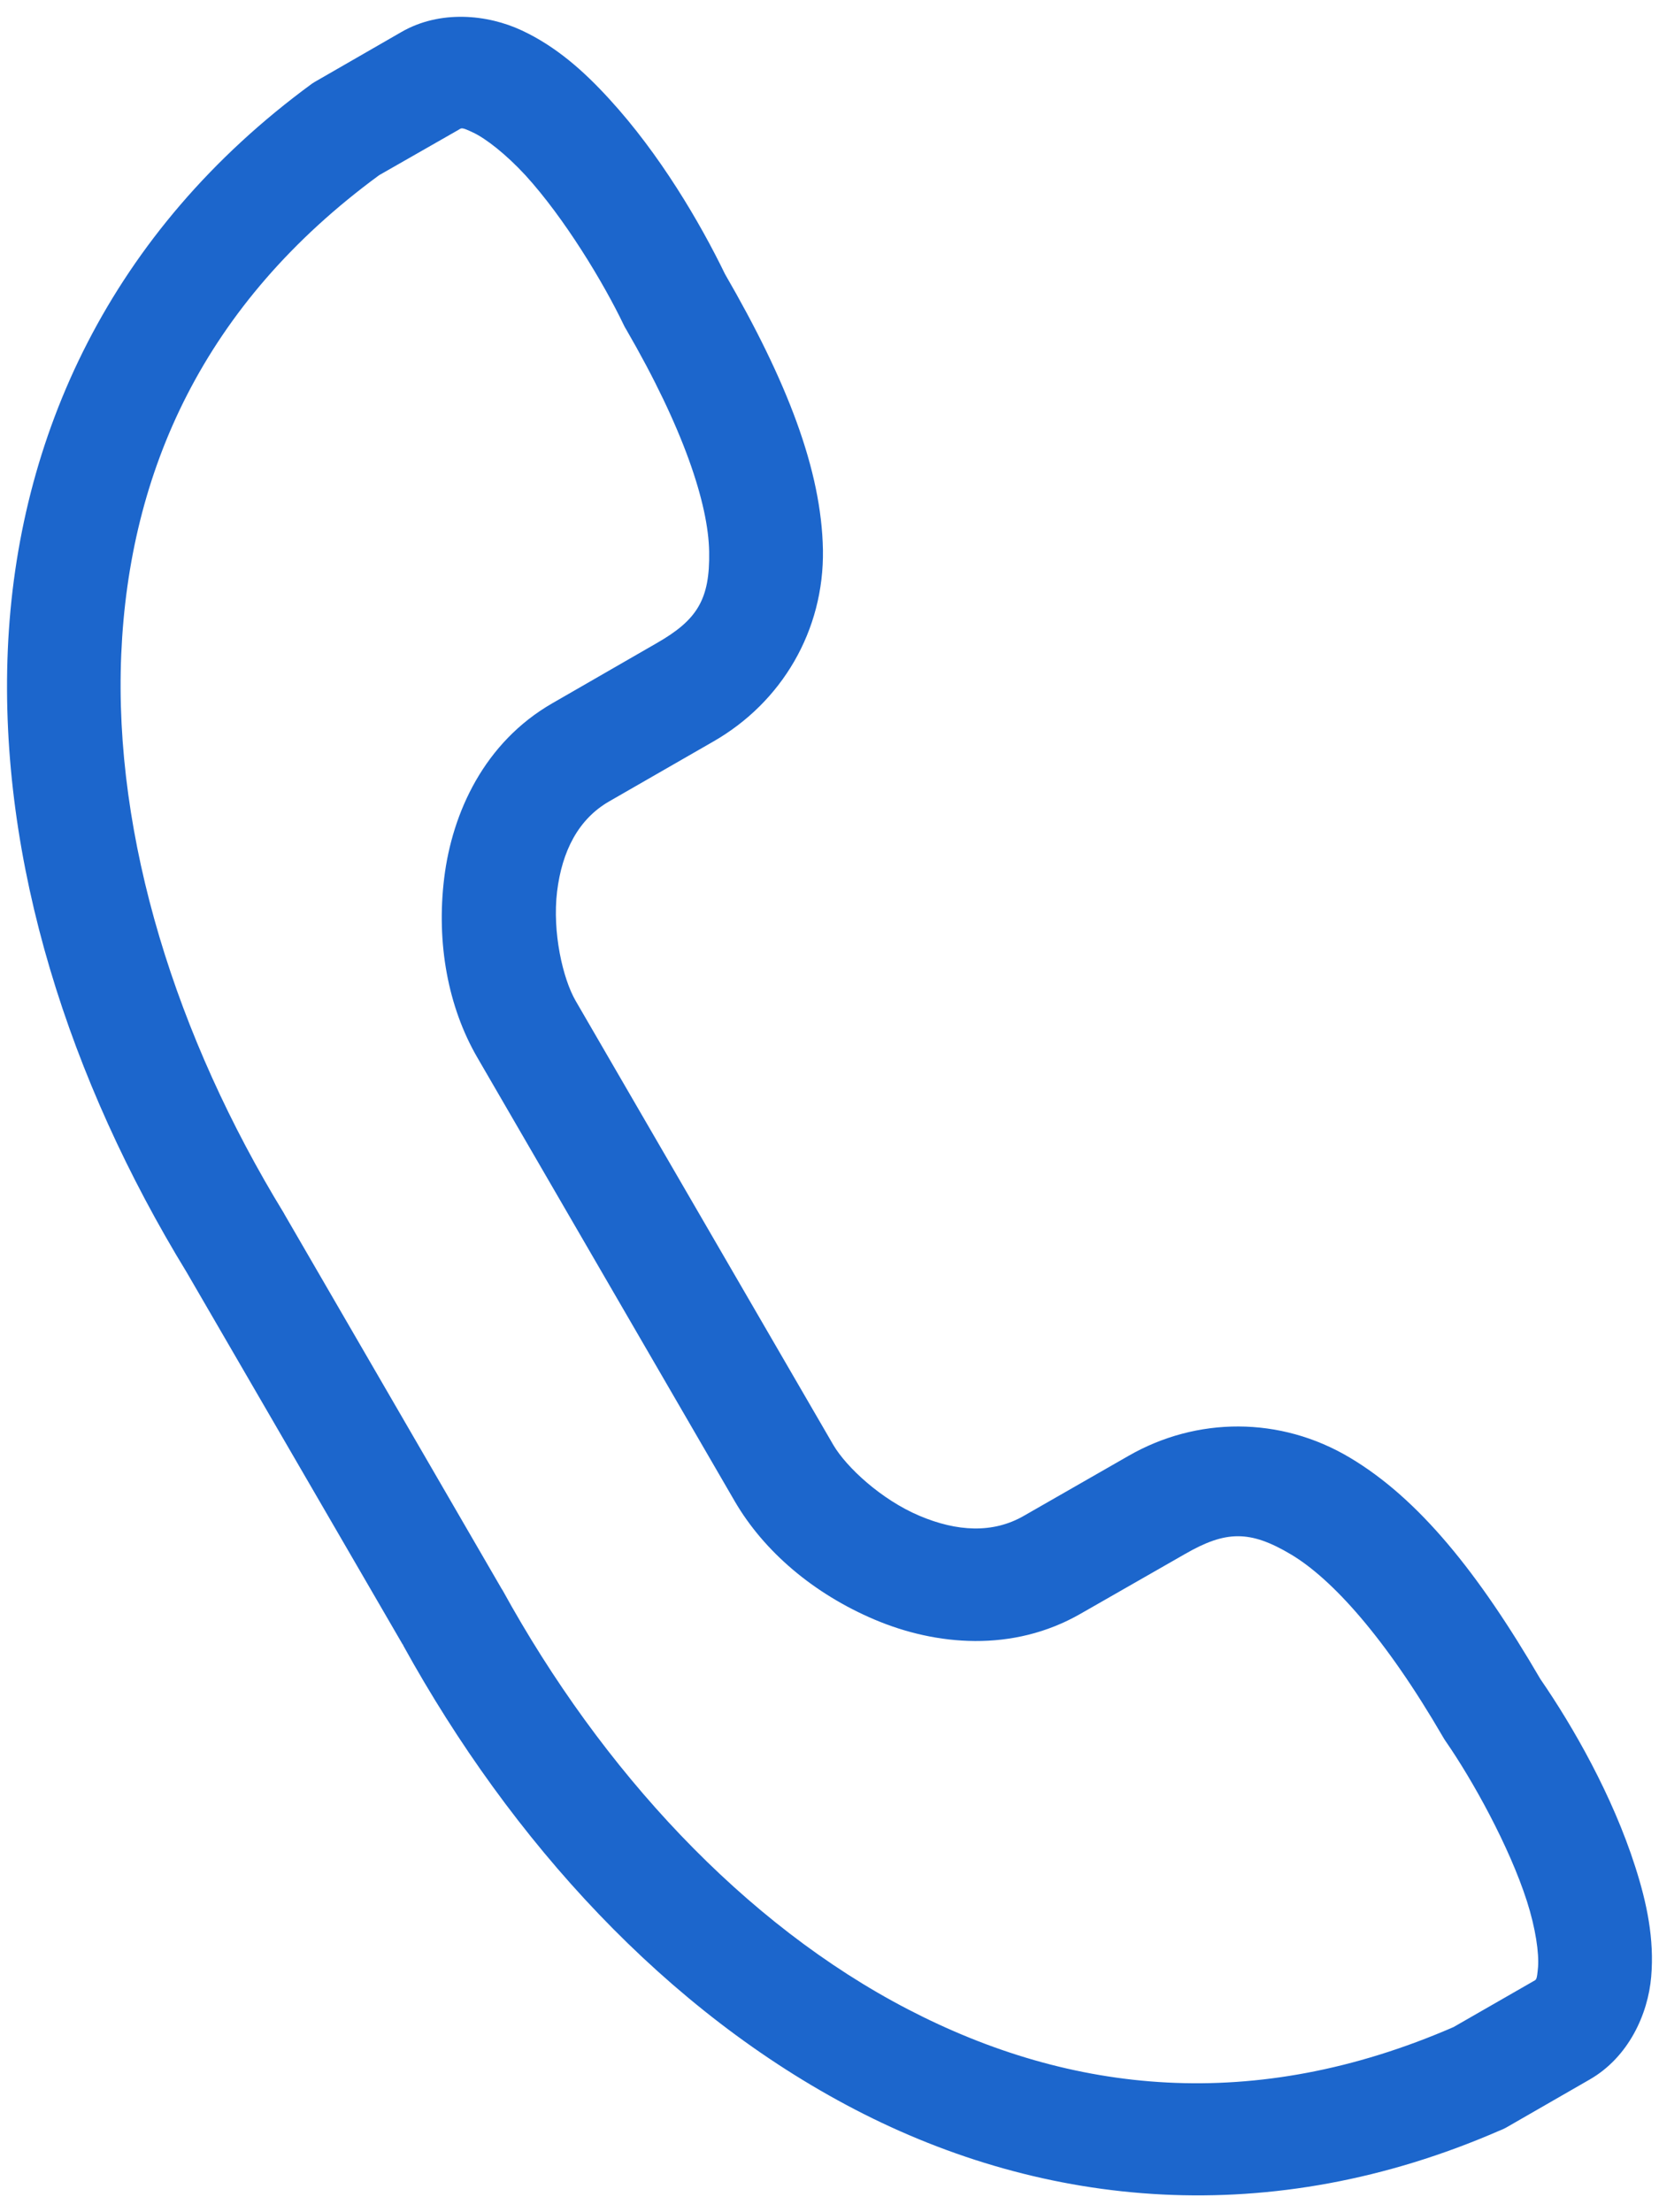 <svg xmlns="http://www.w3.org/2000/svg" width="24" height="32" viewBox="0 0 24 32" fill="none"><path d="M6.628 1.881C6.68 1.852 6.666 1.833 6.848 1.919C7.029 2.005 7.317 2.228 7.6 2.534C8.164 3.152 8.731 4.088 9.026 4.706C9.035 4.726 9.046 4.744 9.057 4.762C9.889 6.196 10.248 7.292 10.259 7.981C10.271 8.67 10.087 8.967 9.502 9.302L7.99 10.173C7.006 10.739 6.542 11.754 6.426 12.7C6.31 13.648 6.483 14.568 6.904 15.295L10.631 21.719C11.055 22.445 11.771 23.054 12.653 23.428C13.535 23.802 14.65 23.908 15.634 23.342L17.148 22.476C17.733 22.14 18.082 22.131 18.676 22.485C19.271 22.839 20.044 23.694 20.876 25.127C20.888 25.148 20.899 25.166 20.913 25.186C21.302 25.747 21.833 26.704 22.089 27.5C22.216 27.896 22.266 28.255 22.25 28.456C22.232 28.654 22.227 28.632 22.175 28.663L21.027 29.322C18.142 30.575 15.499 30.293 13.135 29.065C10.764 27.835 8.704 25.61 7.269 23C7.264 22.995 7.262 22.988 7.258 22.984L4.117 17.568C4.114 17.561 4.11 17.557 4.107 17.549C2.553 15.009 1.641 12.12 1.754 9.465C1.868 6.813 2.949 4.394 5.485 2.534L6.628 1.881ZM7.548 0.44C7.052 0.208 6.367 0.14 5.807 0.463L4.593 1.162C4.565 1.177 4.54 1.193 4.515 1.209C1.591 3.349 0.245 6.327 0.113 9.398C-0.019 12.467 1.007 15.634 2.7 18.403L5.825 23.787C5.827 23.787 5.83 23.787 5.83 23.79L5.834 23.803C7.398 26.638 9.64 29.097 12.374 30.517C15.112 31.938 18.374 32.267 21.699 30.817C21.729 30.806 21.756 30.793 21.783 30.779L22.998 30.08C23.558 29.758 23.841 29.138 23.887 28.594C23.934 28.049 23.824 27.524 23.656 27.002C23.327 25.972 22.758 24.976 22.284 24.288C21.387 22.75 20.526 21.679 19.526 21.084C18.519 20.484 17.311 20.493 16.326 21.059L14.811 21.927C14.365 22.184 13.845 22.157 13.299 21.925C12.751 21.693 12.246 21.226 12.055 20.901L8.328 14.478C8.14 14.153 7.989 13.483 8.059 12.897C8.131 12.309 8.367 11.849 8.813 11.592L10.323 10.724C11.309 10.158 11.923 9.123 11.905 7.955C11.884 6.794 11.383 5.511 10.488 3.964C10.125 3.216 9.545 2.229 8.817 1.435C8.448 1.03 8.045 0.672 7.548 0.44Z" fill="#1C66CC"></path></svg>